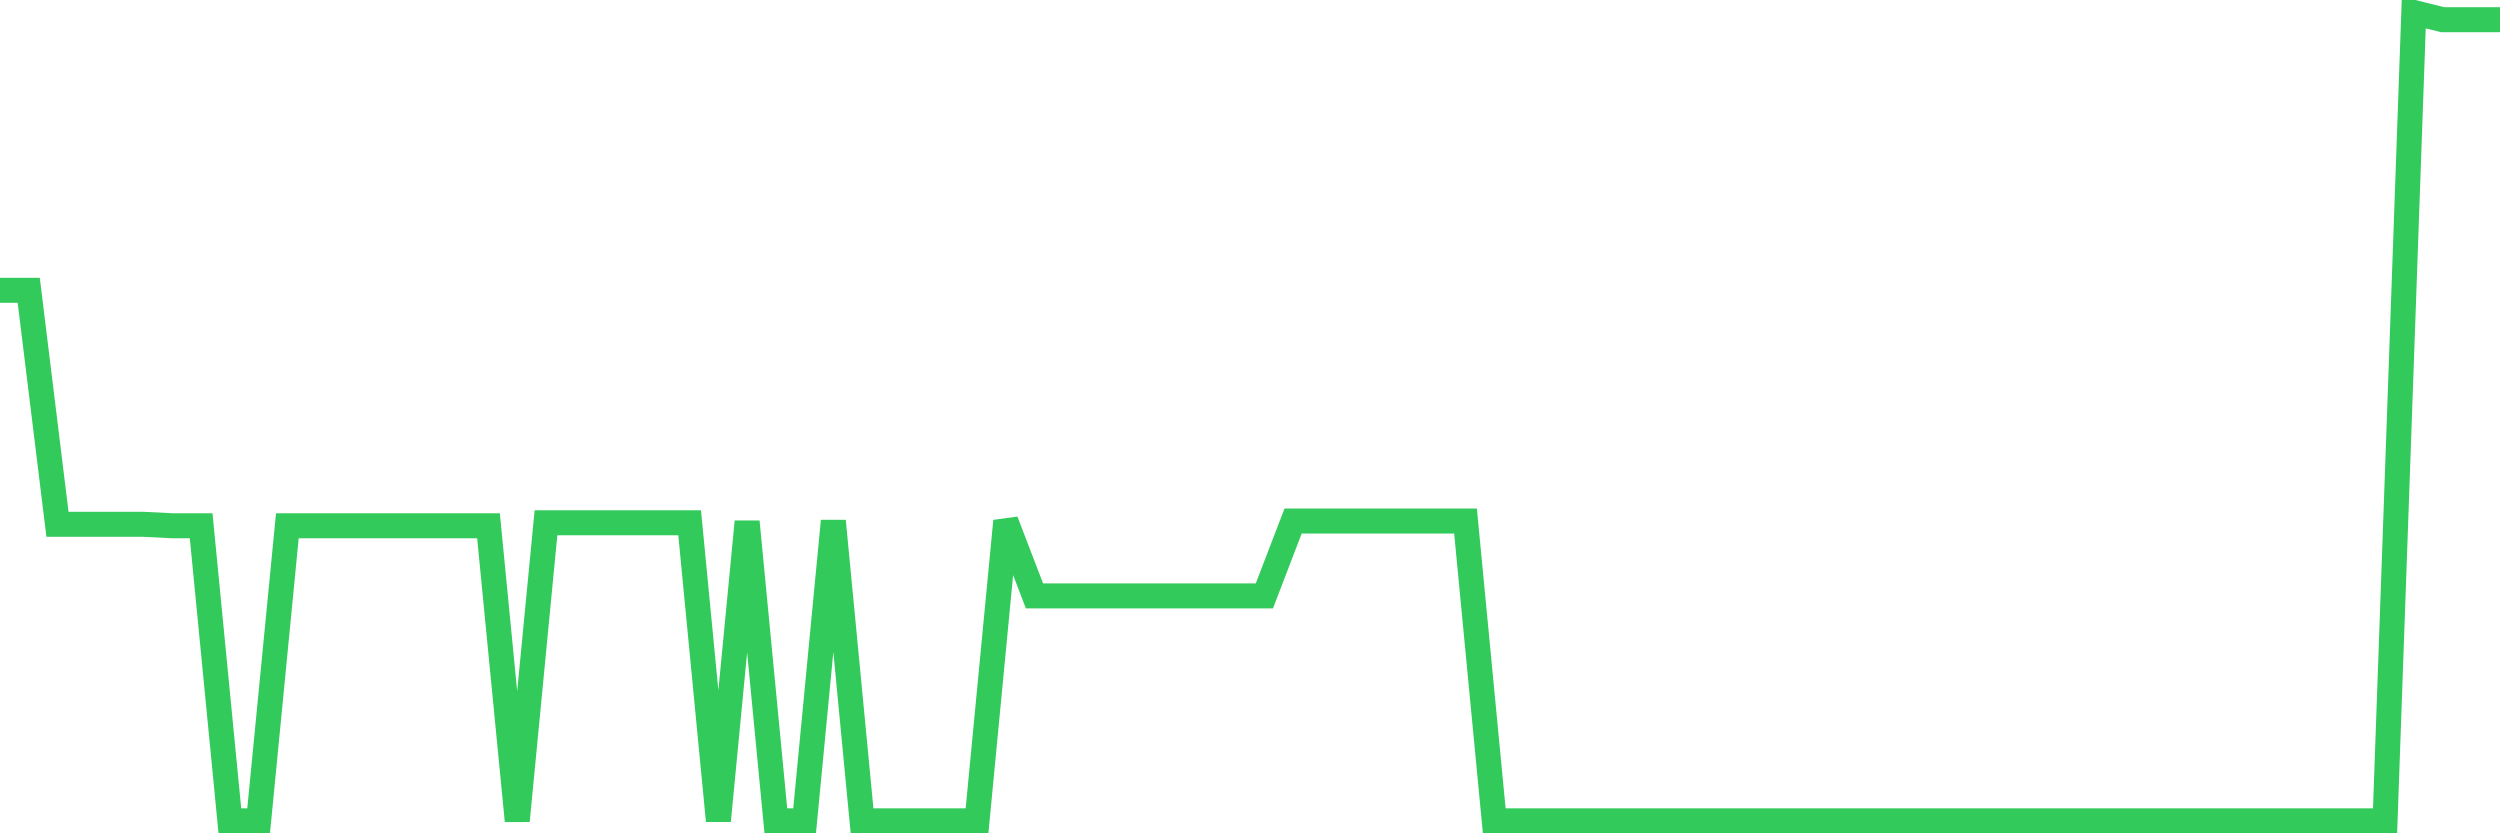 <svg
  xmlns="http://www.w3.org/2000/svg"
  xmlns:xlink="http://www.w3.org/1999/xlink"
  width="120"
  height="40"
  viewBox="0 0 120 40"
  preserveAspectRatio="none"
>
  <polyline
    points="0,13.934 1.379,13.934 2.759,25.168 4.138,25.168 5.517,25.168 6.897,25.168 8.276,25.237 9.655,25.237 11.034,39.4 12.414,39.4 13.793,25.237 15.172,25.237 16.552,25.237 17.931,25.237 19.31,25.237 20.69,25.237 22.069,25.237 23.448,25.237 24.828,39.4 26.207,25.094 27.586,25.094 28.966,25.094 30.345,25.094 31.724,25.094 33.103,25.094 34.483,39.4 35.862,25.041 37.241,39.4 38.621,39.4 40,25.008 41.379,39.4 42.759,39.4 44.138,39.4 45.517,39.4 46.897,39.4 48.276,25.01 49.655,28.603 51.034,28.603 52.414,28.603 53.793,28.603 55.172,28.603 56.552,28.603 57.931,28.603 59.31,28.603 60.69,28.603 62.069,25.01 63.448,25.01 64.828,25.01 66.207,25.01 67.586,25.01 68.966,25.01 70.345,25.01 71.724,39.4 73.103,39.4 74.483,39.4 75.862,39.4 77.241,39.4 78.621,39.4 80,39.4 81.379,39.4 82.759,39.4 84.138,39.4 85.517,39.4 86.897,39.4 88.276,39.4 89.655,39.4 91.034,39.4 92.414,39.4 93.793,39.4 95.172,39.4 96.552,39.4 97.931,39.4 99.31,39.4 100.69,39.4 102.069,39.4 103.448,39.4 104.828,39.4 106.207,39.4 107.586,39.4 108.966,39.4 110.345,39.4 111.724,39.4 113.103,39.4 114.483,39.4 115.862,0.6 117.241,0.944 118.621,0.944 120,0.944"
    fill="none"
    stroke="#32ca5b"
    stroke-width="1.2"
  >
  </polyline>
</svg>